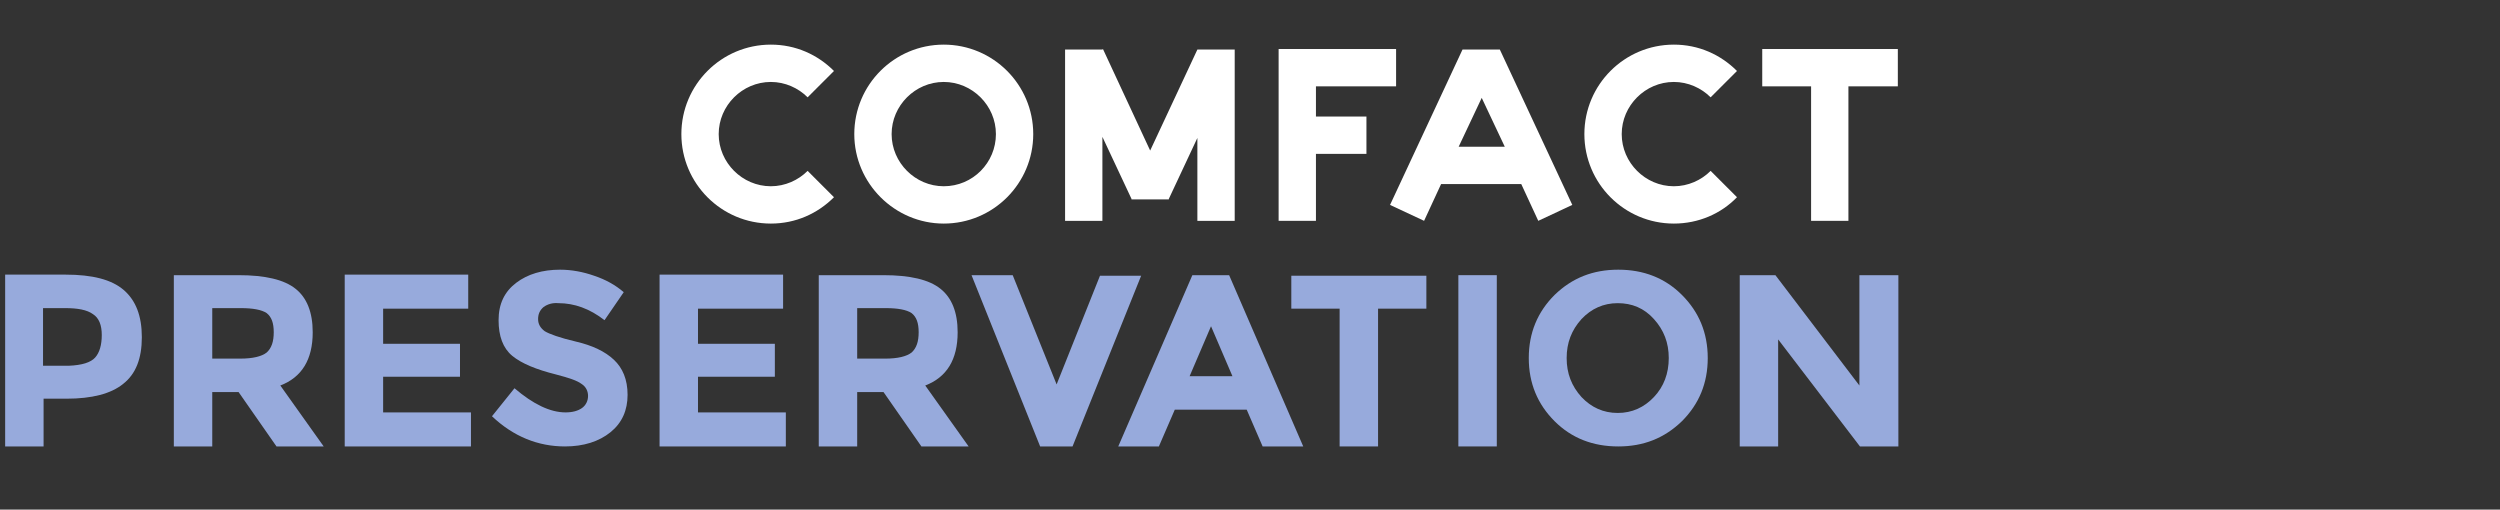 <svg width="260" height="53" viewBox="0 0 260 53" fill="none" xmlns="http://www.w3.org/2000/svg" style="">
<rect x="0" y="0" width="260" height="53" fill="#333333" stroke="none"/>
<path d="M213.246 25.352C212.132 22.009 210.39 13.289 212.34 5.154H256.429C258.75 15.579 257.626 39.088 234.559 49.73C231.68 48.291 224.891 44.172 220.768 39.213" stroke="#97AADC" stroke-width="5" class="DaBXxGdS_0"></path>
<path d="M206.479 35.536L242.491 14.744L221.829 14.788L227.186 24.067" stroke="white" stroke-width="3.4" class="DaBXxGdS_1"></path>
<path d="M209.13 40.141L245.142 19.349L234.773 37.222L229.416 27.944" stroke="white" stroke-width="3.4" class="DaBXxGdS_2"></path>
<path d="M98.151 4.641C93.013 4.641 88.846 8.808 88.846 13.946C88.846 19.084 93.07 23.252 98.151 23.252C103.29 23.252 107.457 19.084 107.457 13.946C107.457 8.808 103.29 4.641 98.151 4.641V4.641ZM98.151 19.37C95.183 19.37 92.728 16.915 92.728 13.946C92.728 10.978 95.183 8.523 98.151 8.523C101.12 8.523 103.575 10.978 103.575 13.946C103.575 16.915 101.177 19.37 98.151 19.37Z" fill="white" class="DaBXxGdS_3"></path>
<path d="M114.707 5.098L114.65 5.155H110.768V22.967H114.65V14.232L117.676 20.683V20.74H121.558V20.683L124.527 14.346V22.967H128.409V5.155H124.527L119.617 15.659L114.707 5.098Z" fill="white" class="DaBXxGdS_4"></path>
<path d="M145.193 5.098H132.976V5.155V22.967H136.858V16.002H142.11V12.12H136.858V8.98H145.193V5.098Z" fill="white" class="DaBXxGdS_5"></path>
<path d="M155.983 5.154H152.101L144.565 21.311L148.105 22.966L149.875 19.141H158.21L159.98 22.966L163.519 21.311L155.983 5.154ZM151.702 15.259L154.099 10.178L156.497 15.259H151.702Z" fill="white" class="DaBXxGdS_6"></path>
<path d="M188.354 8.98V22.967H192.236V8.98H197.374V5.098H183.273V8.98H188.354Z" fill="white" class="DaBXxGdS_7"></path>
<path d="M80.168 19.37C77.199 19.37 74.744 16.915 74.744 13.946C74.744 10.978 77.199 8.523 80.168 8.523C81.652 8.523 83.022 9.151 83.993 10.121L86.733 7.381C85.021 5.668 82.737 4.641 80.168 4.641C75.03 4.641 70.862 8.808 70.862 13.946C70.862 19.084 75.03 23.252 80.168 23.252C82.737 23.252 85.021 22.224 86.733 20.512L83.993 17.771C83.022 18.742 81.652 19.37 80.168 19.37Z" fill="white" class="DaBXxGdS_8"></path>
<path d="M174.081 19.37C171.112 19.37 168.658 16.915 168.658 13.946C168.658 10.978 171.112 8.523 174.081 8.523C175.565 8.523 176.936 9.151 177.906 10.121L180.646 7.381C178.934 5.668 176.65 4.641 174.081 4.641C168.943 4.641 164.775 8.808 164.775 13.946C164.775 19.084 168.943 23.252 174.081 23.252C176.65 23.252 178.991 22.224 180.646 20.512L177.906 17.771C176.936 18.742 175.565 19.37 174.081 19.37Z" fill="white" class="DaBXxGdS_9"></path>
<path d="M193.435 28.618H197.431V46.43H193.435L184.928 35.298V46.43H180.932V28.618H184.643L193.378 40.093V28.618H193.435Z" fill="#97AADC" class="DaBXxGdS_10"></path>
<path d="M109.888 39.979L114.398 28.675H118.68L111.544 46.43H108.175L101.039 28.618H105.321L109.888 39.979Z" fill="#97AADC" class="DaBXxGdS_11"></path>
<path d="M131.313 46.43L129.657 42.605H122.178L120.523 46.43H116.298L124.005 28.618H127.83L135.537 46.43H131.313ZM125.946 33.928L123.72 39.123H128.173L125.946 33.928Z" fill="#97AADC" class="DaBXxGdS_12"></path>
<path d="M143.318 32.1V46.43H139.321V32.1H134.297V28.675H148.342V32.1H143.318Z" fill="#97AADC" class="DaBXxGdS_13"></path>
<path d="M151.67 28.618H155.666V46.43H151.67V28.618Z" fill="#97AADC" class="DaBXxGdS_14"></path>
<path d="M174.921 43.804C173.094 45.574 170.925 46.43 168.299 46.43C165.673 46.43 163.446 45.574 161.676 43.804C159.907 42.034 158.993 39.864 158.993 37.238C158.993 34.612 159.907 32.443 161.676 30.673C163.503 28.903 165.673 28.047 168.299 28.047C170.925 28.047 173.152 28.903 174.921 30.673C176.691 32.443 177.605 34.612 177.605 37.238C177.605 39.864 176.691 42.034 174.921 43.804ZM173.551 37.238C173.551 35.64 173.037 34.327 172.01 33.185C170.982 32.043 169.726 31.529 168.242 31.529C166.757 31.529 165.501 32.1 164.474 33.185C163.446 34.327 162.932 35.64 162.932 37.238C162.932 38.837 163.446 40.15 164.474 41.292C165.501 42.377 166.757 42.947 168.242 42.947C169.726 42.947 170.982 42.377 172.01 41.292C173.037 40.207 173.551 38.837 173.551 37.238Z" fill="#97AADC" class="DaBXxGdS_15"></path>
<path d="M12.867 30.16C14.123 31.245 14.751 32.843 14.751 35.07C14.751 37.296 14.123 38.895 12.81 39.922C11.554 40.95 9.556 41.464 6.93 41.464H4.532V46.431H0.536V28.561H6.816C9.613 28.561 11.611 29.075 12.867 30.16ZM9.898 37.182C10.355 36.668 10.584 35.869 10.584 34.841C10.584 33.814 10.298 33.072 9.67 32.672C9.042 32.215 8.072 32.044 6.758 32.044H4.475V38.038H7.158C8.528 37.981 9.442 37.696 9.898 37.182V37.182Z" fill="#97AADC" class="DaBXxGdS_16"></path>
<path d="M32.522 34.556C32.522 37.41 31.381 39.237 29.154 40.093L33.664 46.43H28.755L24.815 40.778H22.075V46.43H18.079V28.618H24.815C27.556 28.618 29.554 29.075 30.753 30.045C31.894 30.959 32.522 32.443 32.522 34.556ZM27.727 36.668C28.241 36.211 28.469 35.526 28.469 34.556C28.469 33.585 28.241 32.957 27.727 32.557C27.213 32.215 26.3 32.044 25.044 32.044H22.075V37.296H24.986C26.3 37.296 27.213 37.068 27.727 36.668V36.668Z" fill="#97AADC" class="DaBXxGdS_17"></path>
<path d="M48.695 28.561V32.101H39.846V35.755H47.839V39.18H39.846V42.891H48.98V46.431H35.85V28.561H48.695Z" fill="#97AADC" class="DaBXxGdS_18"></path>
<path d="M56.533 31.929C56.133 32.272 55.962 32.671 55.962 33.185C55.962 33.699 56.19 34.098 56.647 34.441C57.104 34.726 58.189 35.126 59.901 35.526C61.614 35.925 62.927 36.553 63.84 37.41C64.754 38.266 65.268 39.465 65.268 41.063C65.268 42.662 64.697 43.975 63.498 44.946C62.299 45.916 60.701 46.43 58.76 46.43C55.962 46.43 53.393 45.402 51.166 43.29L53.507 40.378C55.448 42.034 57.218 42.89 58.817 42.89C59.559 42.89 60.13 42.719 60.529 42.434C60.929 42.148 61.157 41.691 61.157 41.178C61.157 40.664 60.929 40.207 60.472 39.922C60.016 39.579 59.159 39.294 57.846 38.951C55.791 38.437 54.249 37.809 53.279 37.01C52.308 36.211 51.852 34.955 51.852 33.299C51.852 31.587 52.48 30.331 53.678 29.417C54.877 28.504 56.419 28.047 58.246 28.047C59.445 28.047 60.644 28.275 61.785 28.675C62.984 29.075 64.012 29.645 64.868 30.388L62.87 33.299C61.329 32.1 59.73 31.529 58.074 31.529C57.446 31.472 56.933 31.644 56.533 31.929V31.929Z" fill="#97AADC" class="DaBXxGdS_19"></path>
<path d="M81.441 28.561V32.101H72.591V35.755H80.584V39.18H72.591V42.891H81.726V46.431H68.595V28.561H81.441Z" fill="#97AADC" class="DaBXxGdS_20"></path>
<path d="M99.595 34.556C99.595 37.41 98.453 39.237 96.226 40.093L100.736 46.43H95.827L91.888 40.778H89.147V46.43H85.151V28.618H91.888C94.628 28.618 96.626 29.075 97.825 30.045C98.967 30.959 99.595 32.443 99.595 34.556V34.556ZM94.799 36.668C95.313 36.211 95.541 35.526 95.541 34.556C95.541 33.585 95.313 32.957 94.799 32.557C94.285 32.215 93.372 32.044 92.116 32.044H89.147V37.296H92.059C93.372 37.296 94.285 37.068 94.799 36.668V36.668Z" fill="#97AADC" class="DaBXxGdS_21"></path>
<style data-made-with="vivus-instant">.DaBXxGdS_0{stroke-dasharray:136 138;stroke-dashoffset:137;animation:DaBXxGdS_draw 2000ms linear 0ms forwards;}.DaBXxGdS_1{stroke-dasharray:73 75;stroke-dashoffset:74;animation:DaBXxGdS_draw 2000ms linear 47ms forwards;}.DaBXxGdS_2{stroke-dasharray:73 75;stroke-dashoffset:74;animation:DaBXxGdS_draw 2000ms linear 95ms forwards;}.DaBXxGdS_3{stroke-dasharray:93 95;stroke-dashoffset:94;animation:DaBXxGdS_draw 2000ms linear 142ms forwards;}.DaBXxGdS_4{stroke-dasharray:110 112;stroke-dashoffset:111;animation:DaBXxGdS_draw 2000ms linear 190ms forwards;}.DaBXxGdS_5{stroke-dasharray:71 73;stroke-dashoffset:72;animation:DaBXxGdS_draw 2000ms linear 238ms forwards;}.DaBXxGdS_6{stroke-dasharray:81 83;stroke-dashoffset:82;animation:DaBXxGdS_draw 2000ms linear 285ms forwards;}.DaBXxGdS_7{stroke-dasharray:64 66;stroke-dashoffset:65;animation:DaBXxGdS_draw 2000ms linear 333ms forwards;}.DaBXxGdS_8{stroke-dasharray:78 80;stroke-dashoffset:79;animation:DaBXxGdS_draw 2000ms linear 380ms forwards;}.DaBXxGdS_9{stroke-dasharray:78 80;stroke-dashoffset:79;animation:DaBXxGdS_draw 2000ms linear 428ms forwards;}.DaBXxGdS_10{stroke-dasharray:103 105;stroke-dashoffset:104;animation:DaBXxGdS_draw 2000ms linear 476ms forwards;}.DaBXxGdS_11{stroke-dasharray:75 77;stroke-dashoffset:76;animation:DaBXxGdS_draw 2000ms linear 523ms forwards;}.DaBXxGdS_12{stroke-dasharray:83 85;stroke-dashoffset:84;animation:DaBXxGdS_draw 2000ms linear 571ms forwards;}.DaBXxGdS_13{stroke-dasharray:64 66;stroke-dashoffset:65;animation:DaBXxGdS_draw 2000ms linear 619ms forwards;}.DaBXxGdS_14{stroke-dasharray:44 46;stroke-dashoffset:45;animation:DaBXxGdS_draw 2000ms linear 666ms forwards;}.DaBXxGdS_15{stroke-dasharray:94 96;stroke-dashoffset:95;animation:DaBXxGdS_draw 2000ms linear 714ms forwards;}.DaBXxGdS_16{stroke-dasharray:81 83;stroke-dashoffset:82;animation:DaBXxGdS_draw 2000ms linear 761ms forwards;}.DaBXxGdS_17{stroke-dasharray:96 98;stroke-dashoffset:97;animation:DaBXxGdS_draw 2000ms linear 809ms forwards;}.DaBXxGdS_18{stroke-dasharray:96 98;stroke-dashoffset:97;animation:DaBXxGdS_draw 2000ms linear 857ms forwards;}.DaBXxGdS_19{stroke-dasharray:86 88;stroke-dashoffset:87;animation:DaBXxGdS_draw 2000ms linear 904ms forwards;}.DaBXxGdS_20{stroke-dasharray:96 98;stroke-dashoffset:97;animation:DaBXxGdS_draw 2000ms linear 952ms forwards;}.DaBXxGdS_21{stroke-dasharray:96 98;stroke-dashoffset:97;animation:DaBXxGdS_draw 2000ms linear 1000ms forwards;}@keyframes DaBXxGdS_draw{100%{stroke-dashoffset:0;}}@keyframes DaBXxGdS_fade{0%{stroke-opacity:1;}94.444%{stroke-opacity:1;}100%{stroke-opacity:0;}}</style></svg>
